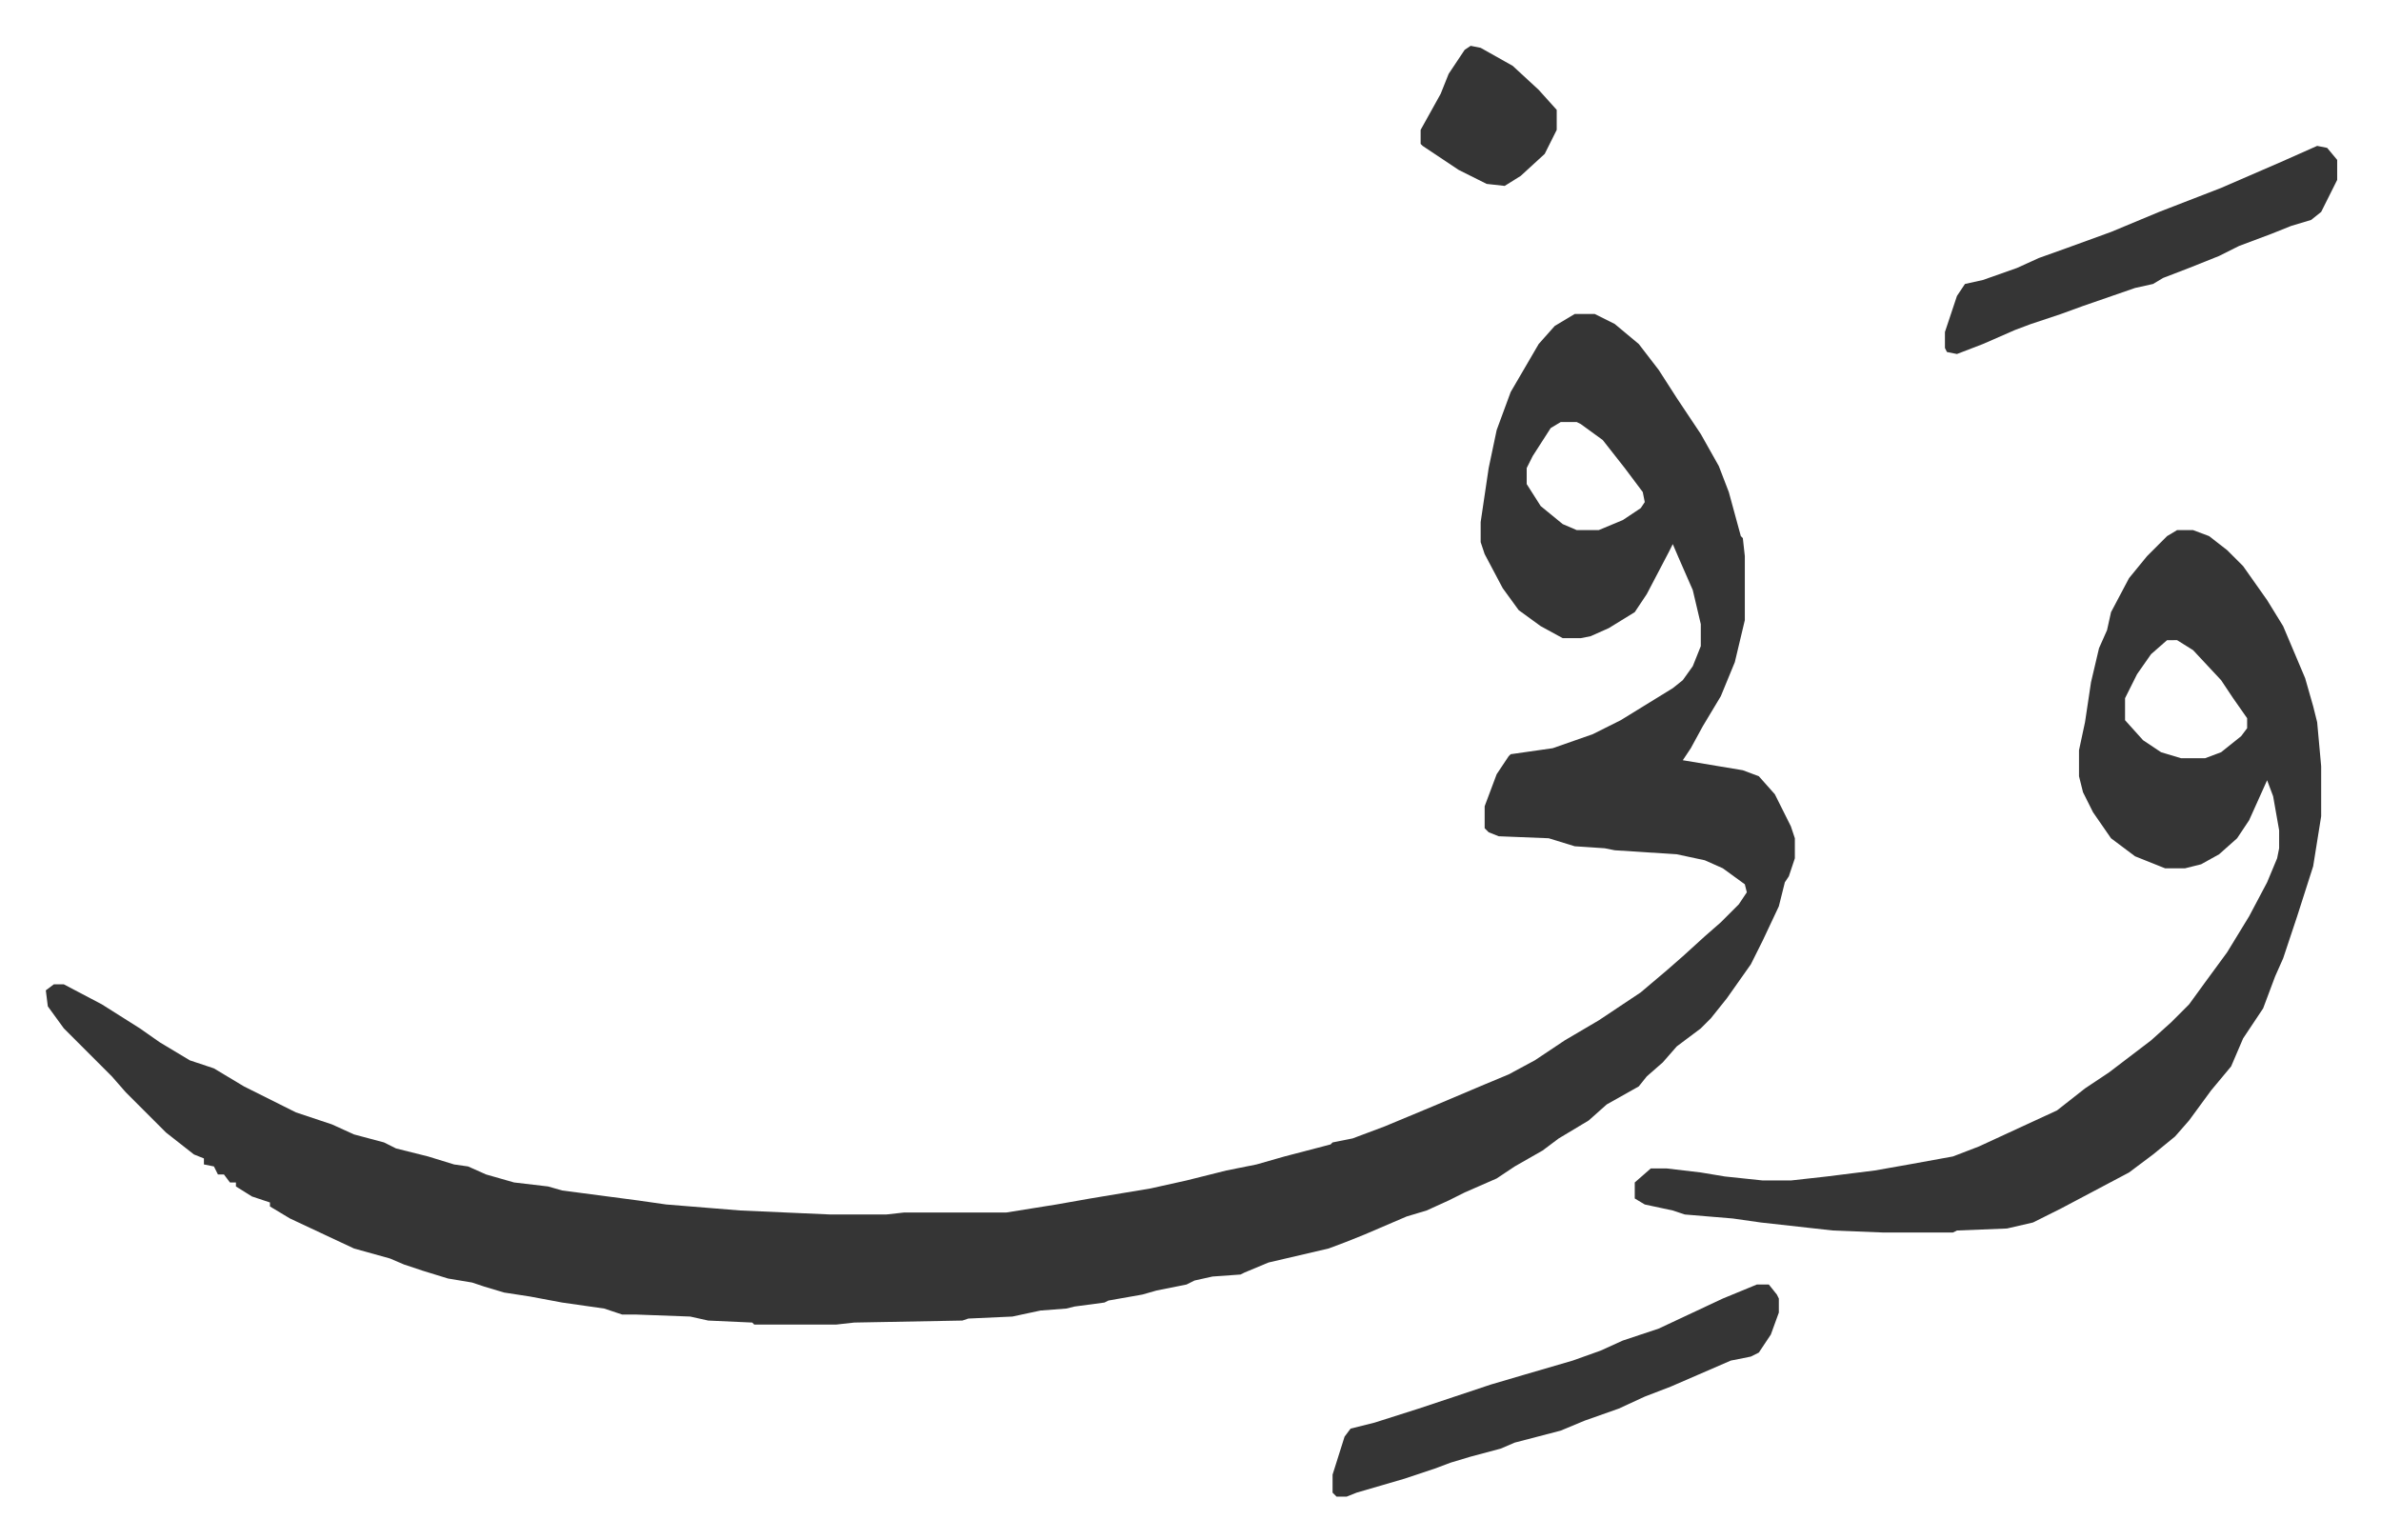 <svg xmlns="http://www.w3.org/2000/svg" viewBox="-22.9 436.1 1189.8 769.8">
    <path fill="#353535" id="rule_normal" d="M764 593h10l10 5 12 10 10 13 9 14 12 18 9 16 5 13 6 22 1 1 1 9v32l-5 21-7 17-9 15-6 11-4 6 18 3 12 2 8 3 8 9 8 16 2 6v10l-3 9-2 3-3 12-8 17-6 12-12 17-8 10-5 5-12 9-7 8-8 7-4 5-16 9-9 8-10 6-5 3-8 6-14 8-9 6-16 7-8 4-11 5-10 3-21 9-10 4-8 3-30 7-12 5-2 1-14 1-9 2-4 2-15 3-7 2-17 3-2 1-15 2-4 1-13 1-14 3-22 1-3 1-54 1-9 1h-41l-1-1-22-1-9-2-27-1h-7l-9-3-21-3-16-3-13-2-10-3-6-2-12-2-13-4-9-3-7-3-18-5-32-15-5-3-5-3v-2l-9-3-8-5v-2h-3l-3-4h-3l-2-4-5-1v-3l-5-2-14-11-20-20-7-8-24-24-8-11-1-8 4-3h5l19 10 19 12 10 7 15 9 12 4 15 9 26 13 18 6 11 5 15 4 6 3 16 4 13 4 7 1 9 4 14 4 17 2 7 2 38 5 14 2 37 3 45 2h28l9-1h51l25-4 17-3 30-5 18-4 20-5 15-3 14-4 23-6 1-1 10-2 16-6 24-10 26-11 12-5 13-7 15-10 17-10 21-14 13-11 8-7 11-10 8-7 9-9 4-6-1-4-11-8-9-4-14-3-31-2-5-1-15-1-13-4-25-1-5-2-2-2v-11l6-16 6-9 1-1 21-3 20-7 14-7 13-8 13-8 5-4 5-7 4-10v-11l-4-17-7-16-3-7-2 4-11 21-6 9-13 8-9 4-5 1h-9l-11-6-11-8-8-11-9-17-2-6v-10l4-27 4-19 7-19 14-24 8-9zm-7 54-5 3-9 14-3 6v8l7 11 11 9 7 3h11l12-5 9-6 2-3-1-5-9-12-11-14-11-8-2-1zm308 54h8l8 3 9 7 8 8 12 17 8 13 11 26 4 14 2 8 2 22v25l-4 25-8 25-7 21-4 9-6 16-10 15-6 14-10 12-11 15-7 8-11 9-12 9-34 18-14 7-13 3-25 1-2 1h-35l-25-1-36-4-14-2-24-2-6-2-14-3-5-3v-8l8-7h8l17 2 12 2 19 2h14l18-2 24-3 17-3 22-4 13-5 39-18 14-11 12-8 21-16 10-9 9-9 8-11 11-15 11-18 9-17 5-12 1-5v-9l-3-17-3-8-9 20-6 9-9 8-9 5-8 2h-10l-15-6-12-9-9-13-5-10-2-8v-13l3-14 3-20 4-17 4-9 2-9 9-17 9-11 10-10zm-5 55-8 7-7 10-6 12v11l9 10 9 6 10 3h12l8-3 10-8 3-4v-5l-7-10-6-9-14-15-8-5zm-205 322h6l4 5 1 2v7l-4 11-6 9-4 2-10 2-30 13-13 5-13 6-17 6-12 5-23 6-7 3-15 4-10 3-8 3-15 5-24 7-5 2h-5l-2-2v-9l6-19 3-4 12-3 22-7 36-12 17-5 24-7 14-5 11-5 18-6 32-15zm280-569 5 1 5 6v10l-8 16-5 4-10 3-10 4-16 6-10 5-15 6-13 5-5 3-9 2-26 9-11 4-15 5-8 3-16 7-13 5-5-1-1-2v-8l6-18 4-6 9-2 17-6 11-5 14-5 22-8 24-10 31-12 30-13zm-423-50 5 1 16 9 13 12 9 10v10l-6 12-12 11-8 5-9-1-14-7-9-6-9-6-1-1v-7l10-18 4-10 8-12z"/>
</svg>
